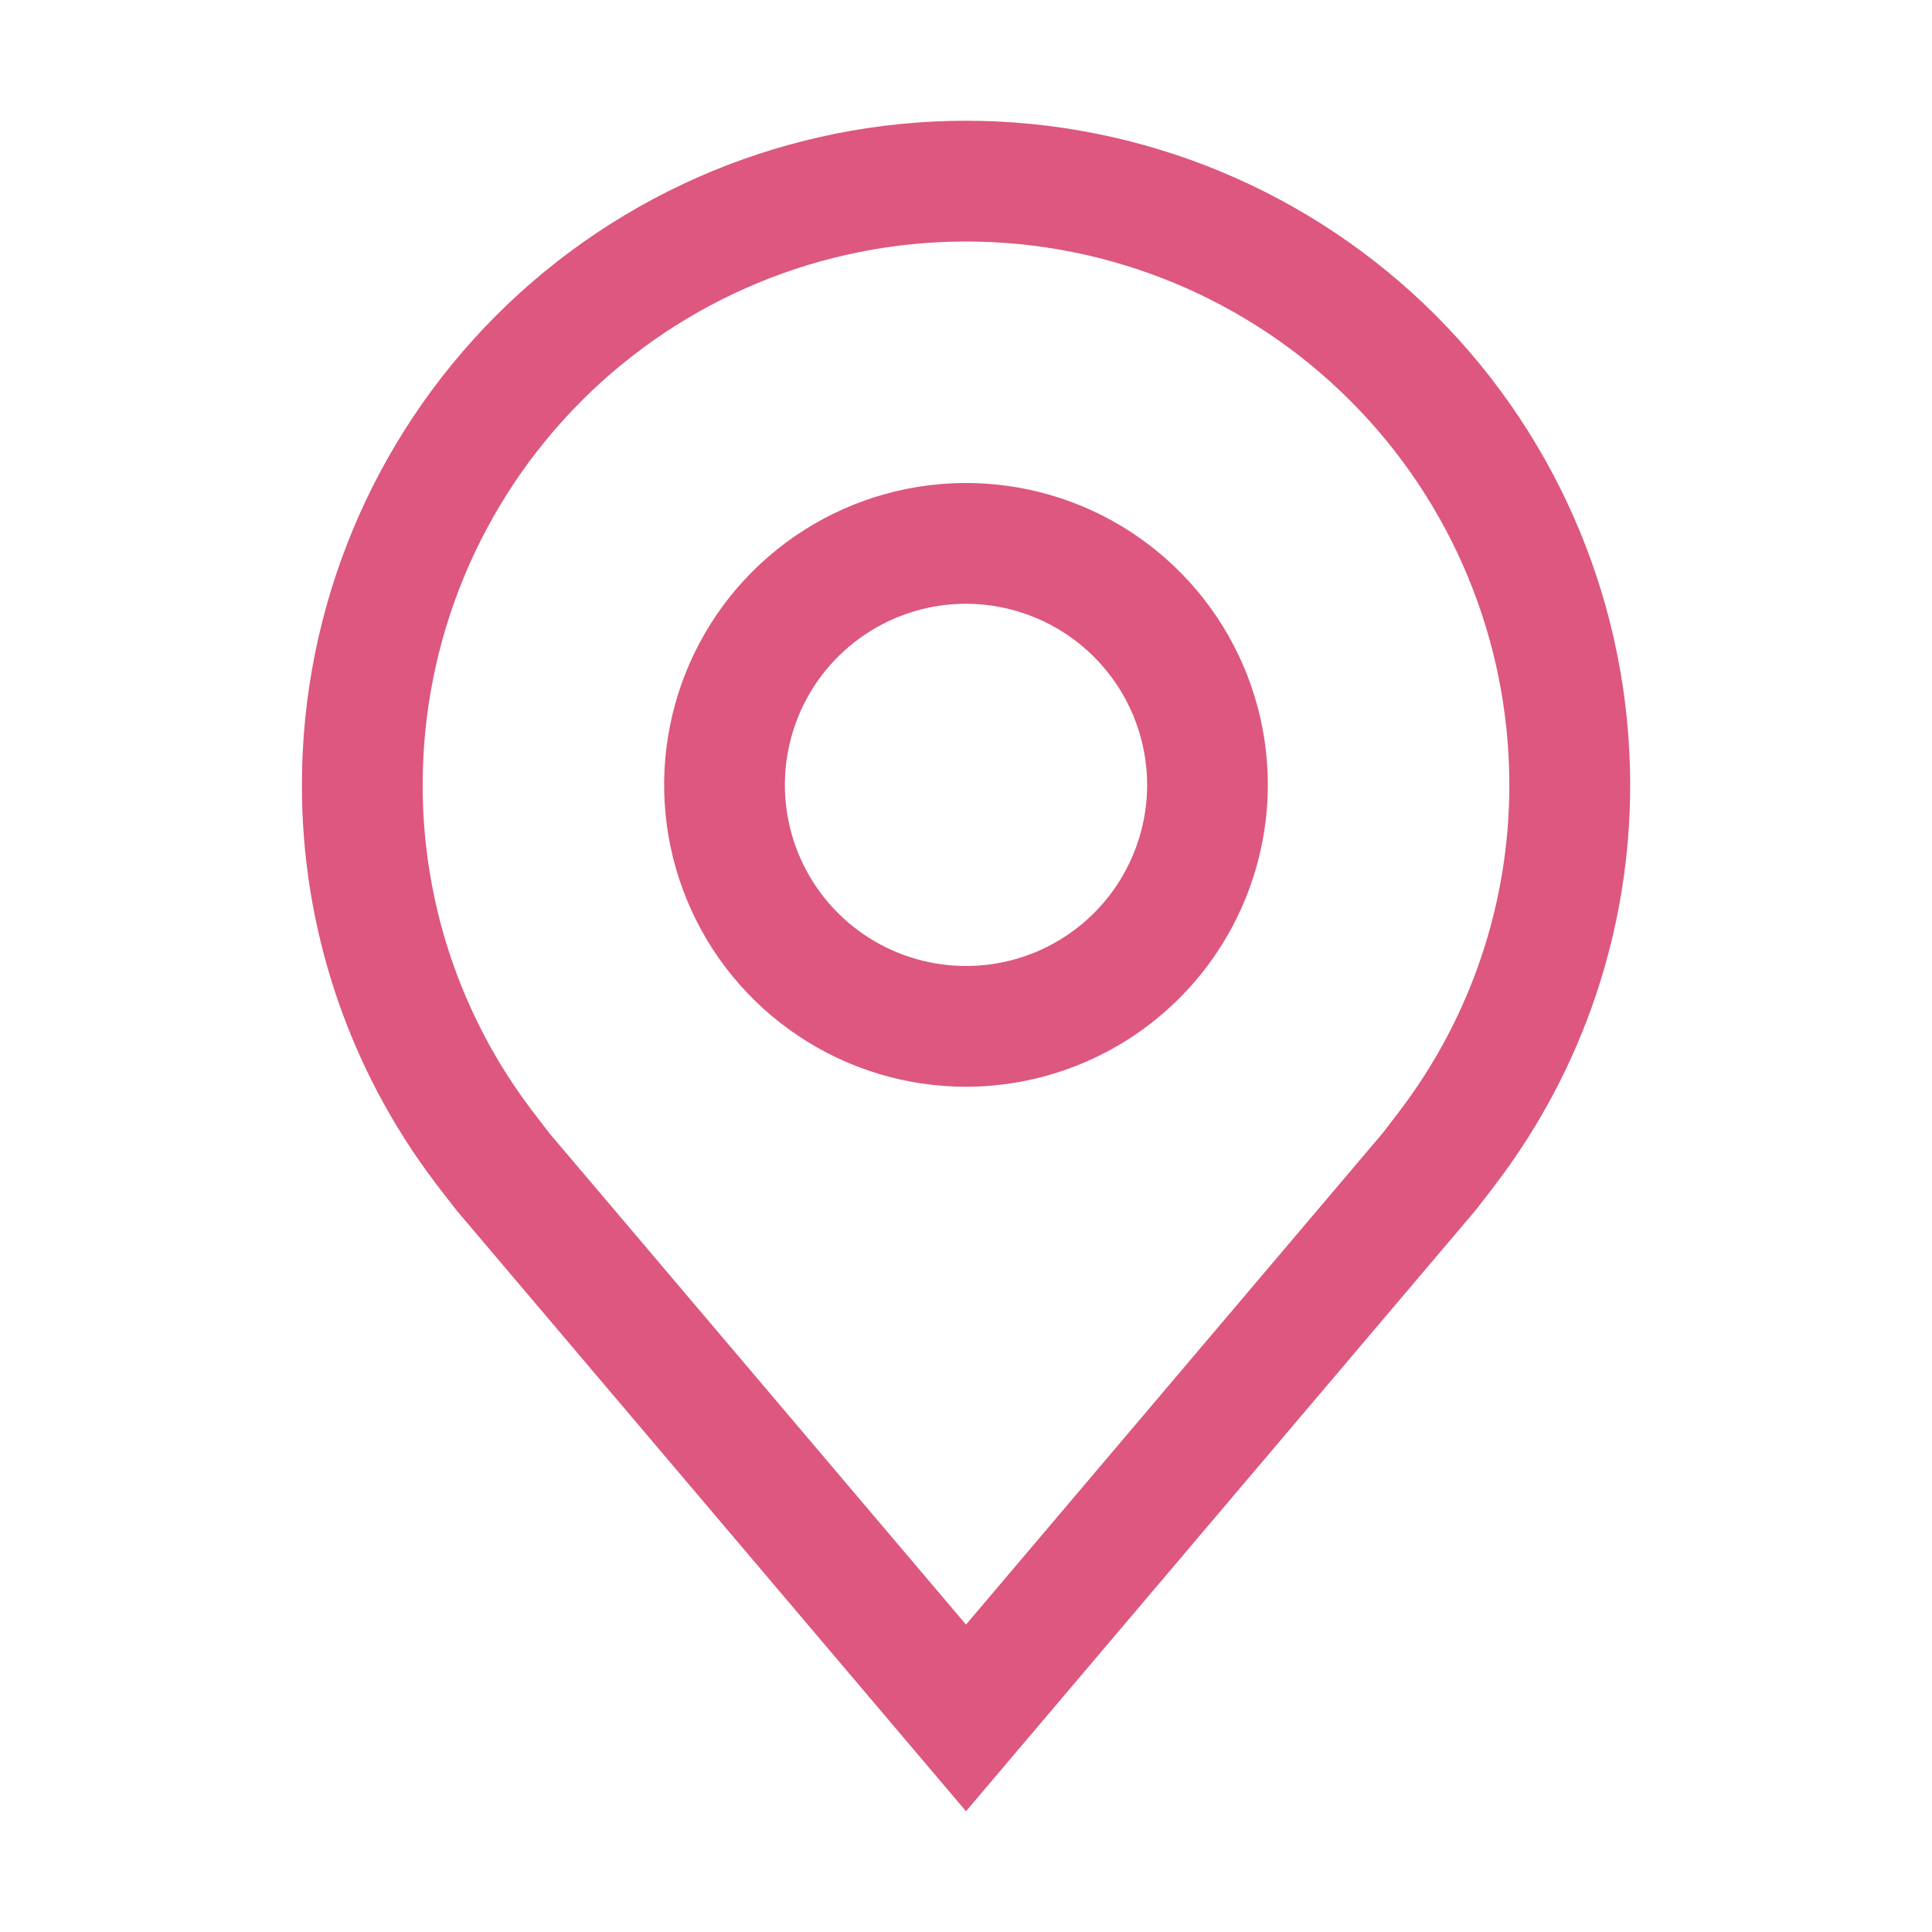 <svg width="26" height="26" viewBox="0 0 26 26" fill="none" xmlns="http://www.w3.org/2000/svg">
<path d="M13 14.625C12.197 14.625 11.411 14.387 10.743 13.94C10.075 13.494 9.554 12.86 9.247 12.117C8.939 11.375 8.859 10.558 9.016 9.77C9.172 8.982 9.559 8.258 10.127 7.69C10.695 7.122 11.419 6.735 12.207 6.578C12.995 6.421 13.812 6.502 14.555 6.809C15.297 7.117 15.931 7.637 16.378 8.306C16.824 8.974 17.062 9.759 17.062 10.562C17.061 11.639 16.633 12.672 15.871 13.434C15.11 14.195 14.077 14.624 13 14.625ZM13 8.125C12.518 8.125 12.047 8.268 11.646 8.536C11.245 8.804 10.932 9.184 10.748 9.63C10.564 10.075 10.515 10.565 10.609 11.038C10.703 11.511 10.935 11.945 11.276 12.286C11.617 12.627 12.052 12.859 12.524 12.953C12.997 13.047 13.487 12.999 13.933 12.815C14.378 12.63 14.759 12.318 15.027 11.917C15.294 11.516 15.438 11.045 15.438 10.562C15.437 9.916 15.18 9.297 14.723 8.84C14.266 8.383 13.646 8.126 13 8.125Z" fill="#DD577F"/>
<path d="M13 24.375L6.146 16.291C6.051 16.17 5.956 16.048 5.863 15.925C4.692 14.383 4.06 12.499 4.063 10.562C4.063 8.192 5.004 5.919 6.68 4.243C8.356 2.567 10.63 1.625 13 1.625C15.37 1.625 17.644 2.567 19.32 4.243C20.996 5.919 21.938 8.192 21.938 10.562C21.94 12.498 21.308 14.381 20.138 15.923L20.137 15.925C20.137 15.925 19.893 16.245 19.857 16.288L13 24.375ZM7.16 14.946C7.161 14.946 7.35 15.196 7.393 15.25L13 21.863L18.614 15.241C18.65 15.196 18.84 14.944 18.841 14.944C19.797 13.683 20.314 12.145 20.312 10.562C20.312 8.623 19.542 6.763 18.171 5.392C16.799 4.02 14.939 3.25 13 3.25C11.061 3.25 9.201 4.02 7.829 5.392C6.458 6.763 5.688 8.623 5.688 10.562C5.686 12.145 6.202 13.685 7.16 14.946Z" fill="#DD577F"/>
</svg>
